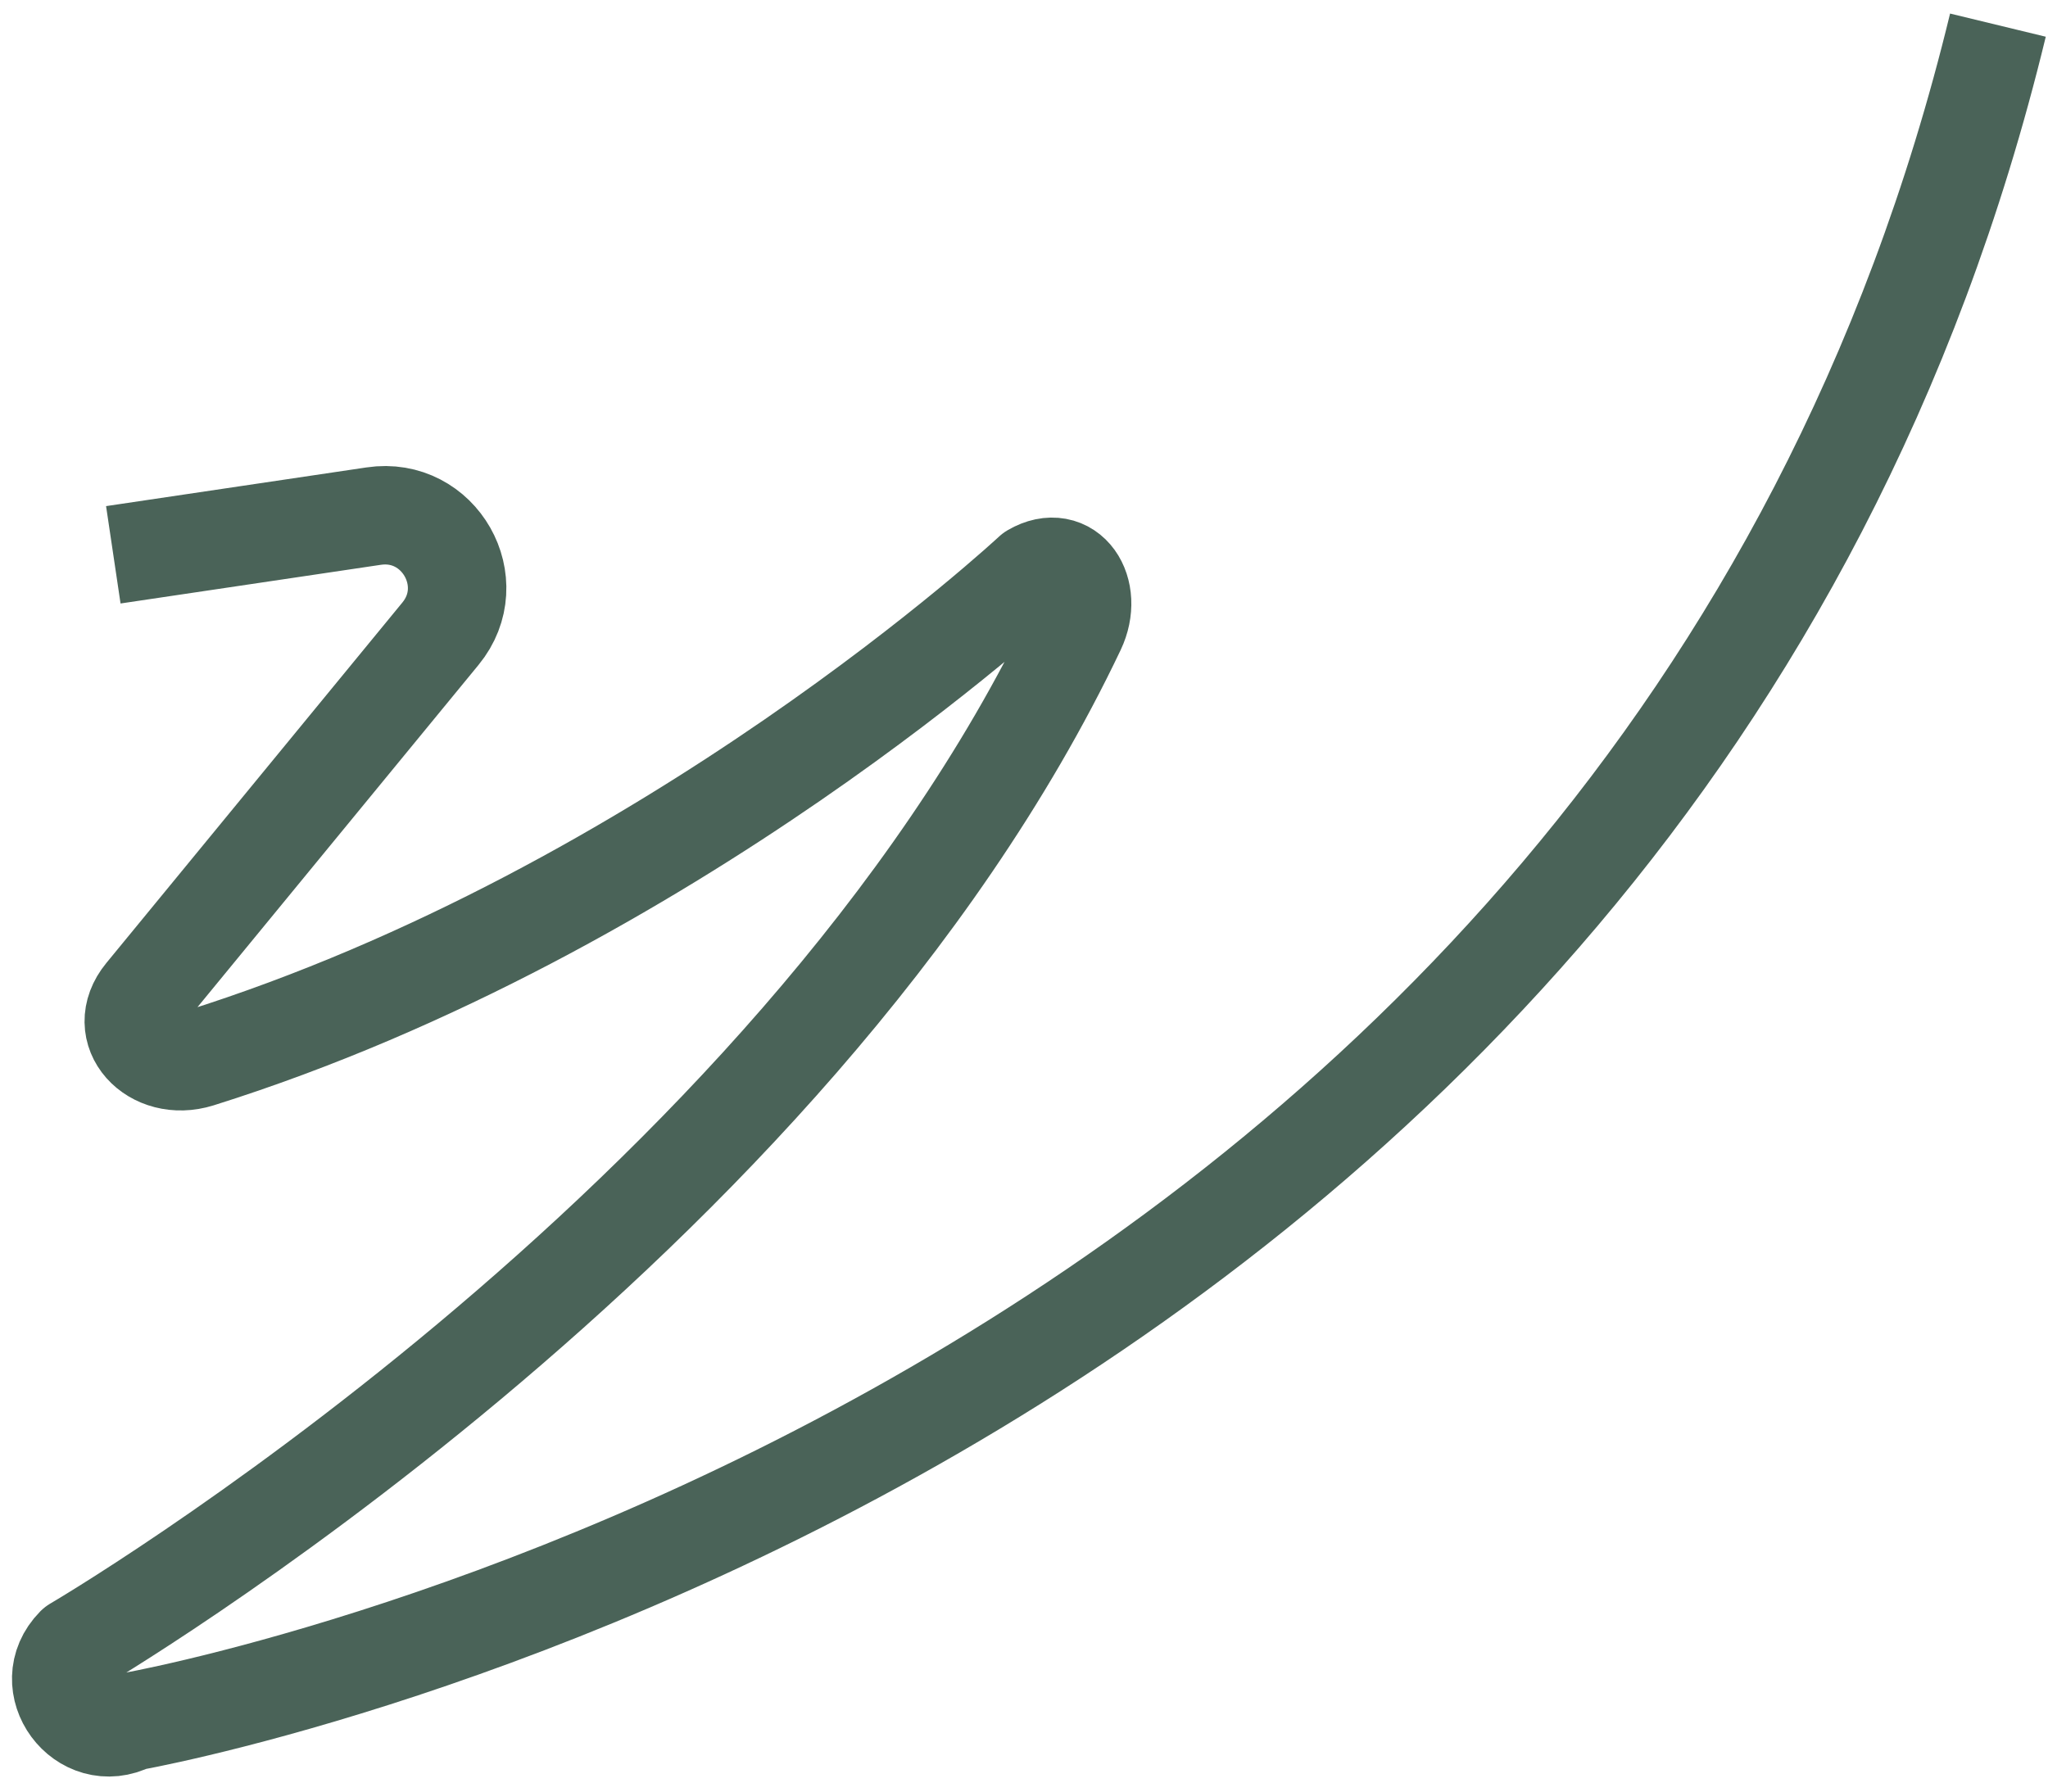 <?xml version="1.0" encoding="UTF-8"?> <svg xmlns="http://www.w3.org/2000/svg" width="104" height="91" viewBox="0 0 104 91" fill="none"> <path d="M5.754 28.18L18.975 26.215C22.307 25.715 24.506 29.586 22.367 32.188L7.334 50.498C5.797 52.369 7.791 54.48 10.102 53.758C34.033 46.242 52.432 29.088 52.432 29.088C54.272 28.019 55.565 30.017 54.65 31.943C40.195 62.325 3.825 83.602 3.825 83.602C1.892 85.562 4.218 88.707 6.662 87.447C6.662 87.447 83.849 73.99 101.457 1.277" stroke="#4A6358" stroke-width="5" stroke-miterlimit="10" stroke-linejoin="round"></path> </svg> 